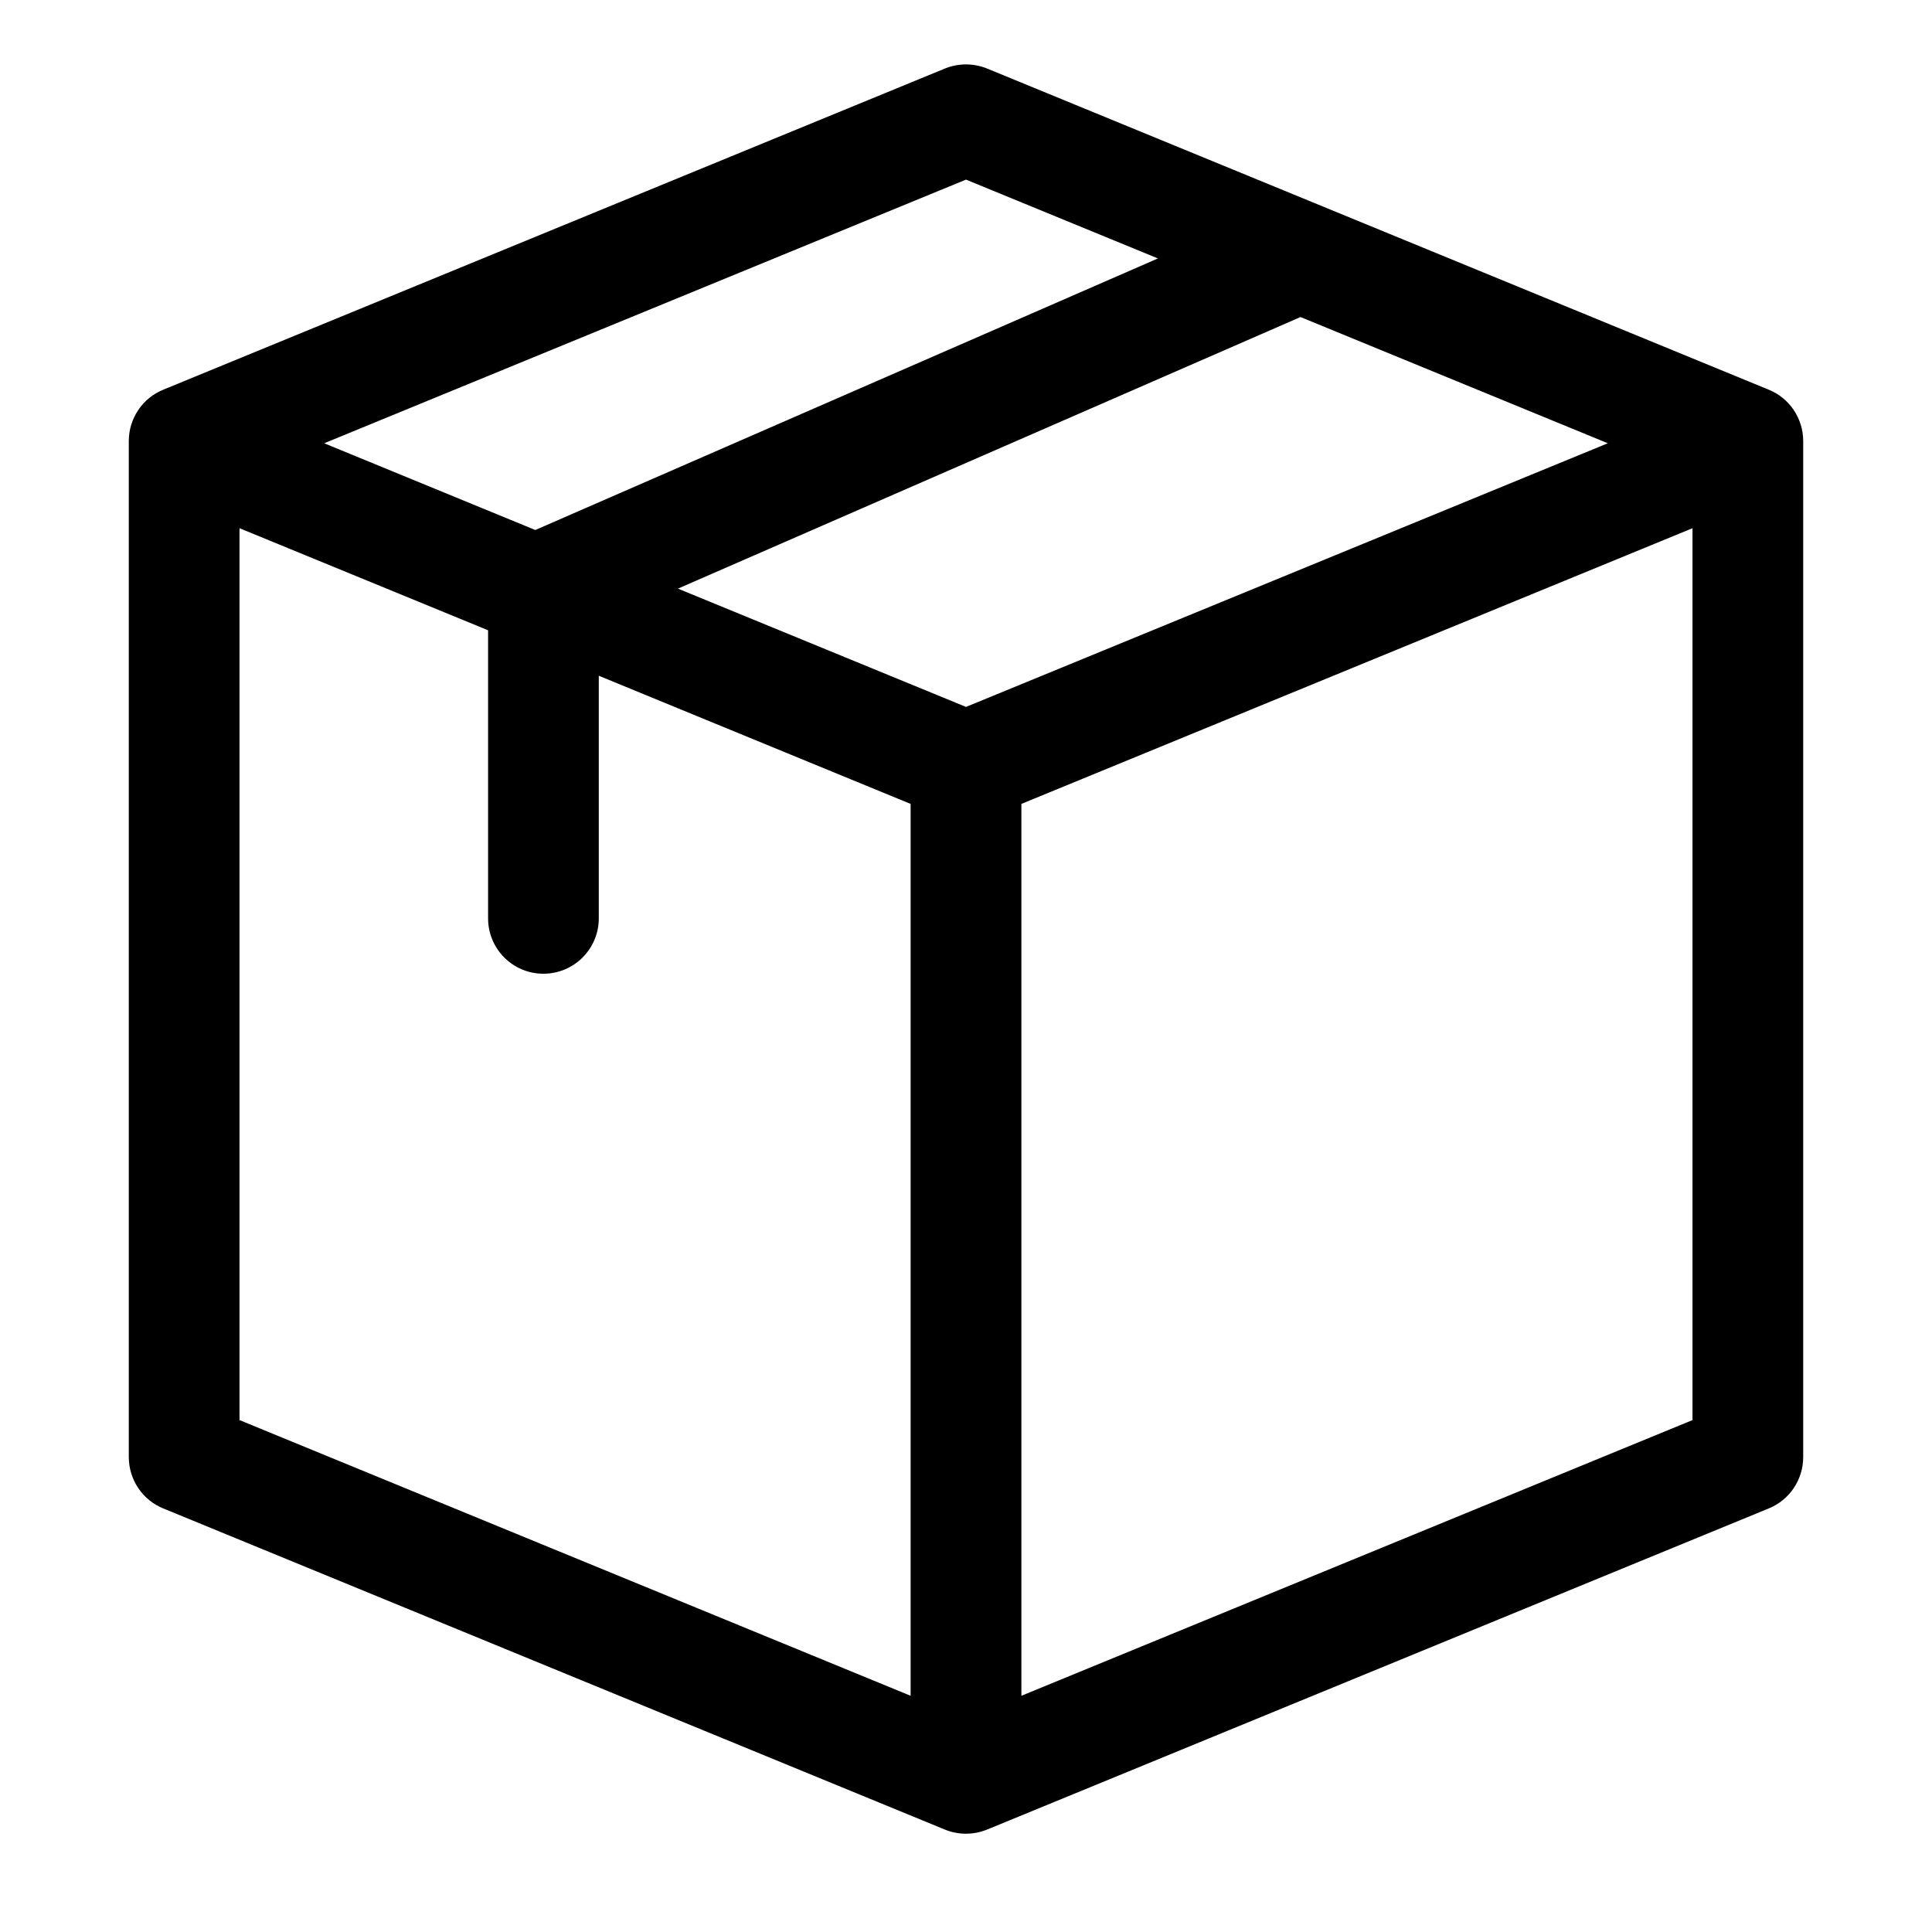 <svg width="30" height="30" viewBox="0 0 30 30" fill="none" xmlns="http://www.w3.org/2000/svg">
<g id="Component 3">
<path id="Vector" d="M28 6.847C28 6.677 27.949 6.51 27.854 6.368C27.76 6.227 27.625 6.117 27.467 6.052L15.327 1.064C15.117 0.979 14.883 0.979 14.673 1.064L2.533 6.052C2.375 6.117 2.24 6.227 2.146 6.368C2.051 6.51 2 6.677 2 6.847V22.627C2 22.797 2.051 22.964 2.146 23.106C2.24 23.247 2.375 23.357 2.533 23.422L14.673 28.41C14.882 28.495 15.117 28.495 15.326 28.41C15.336 28.406 14.876 28.595 27.467 23.422C27.625 23.357 27.76 23.247 27.854 23.106C27.949 22.964 28 22.797 28 22.627V6.847ZM15 10.977L10.527 9.14L20.194 4.923L24.966 6.883L15 10.977ZM3.719 8.202L7.579 9.787V14.26C7.579 14.735 7.963 15.12 8.438 15.12C8.913 15.12 9.298 14.735 9.298 14.26V10.493L14.14 12.483V26.332L3.719 22.051V8.202ZM15 2.789L17.98 4.013L8.312 8.23L5.034 6.883L15 2.789ZM15.86 12.483L26.281 8.202V22.051L15.86 26.332V12.483Z" fill="black"/>
</g>
</svg>
